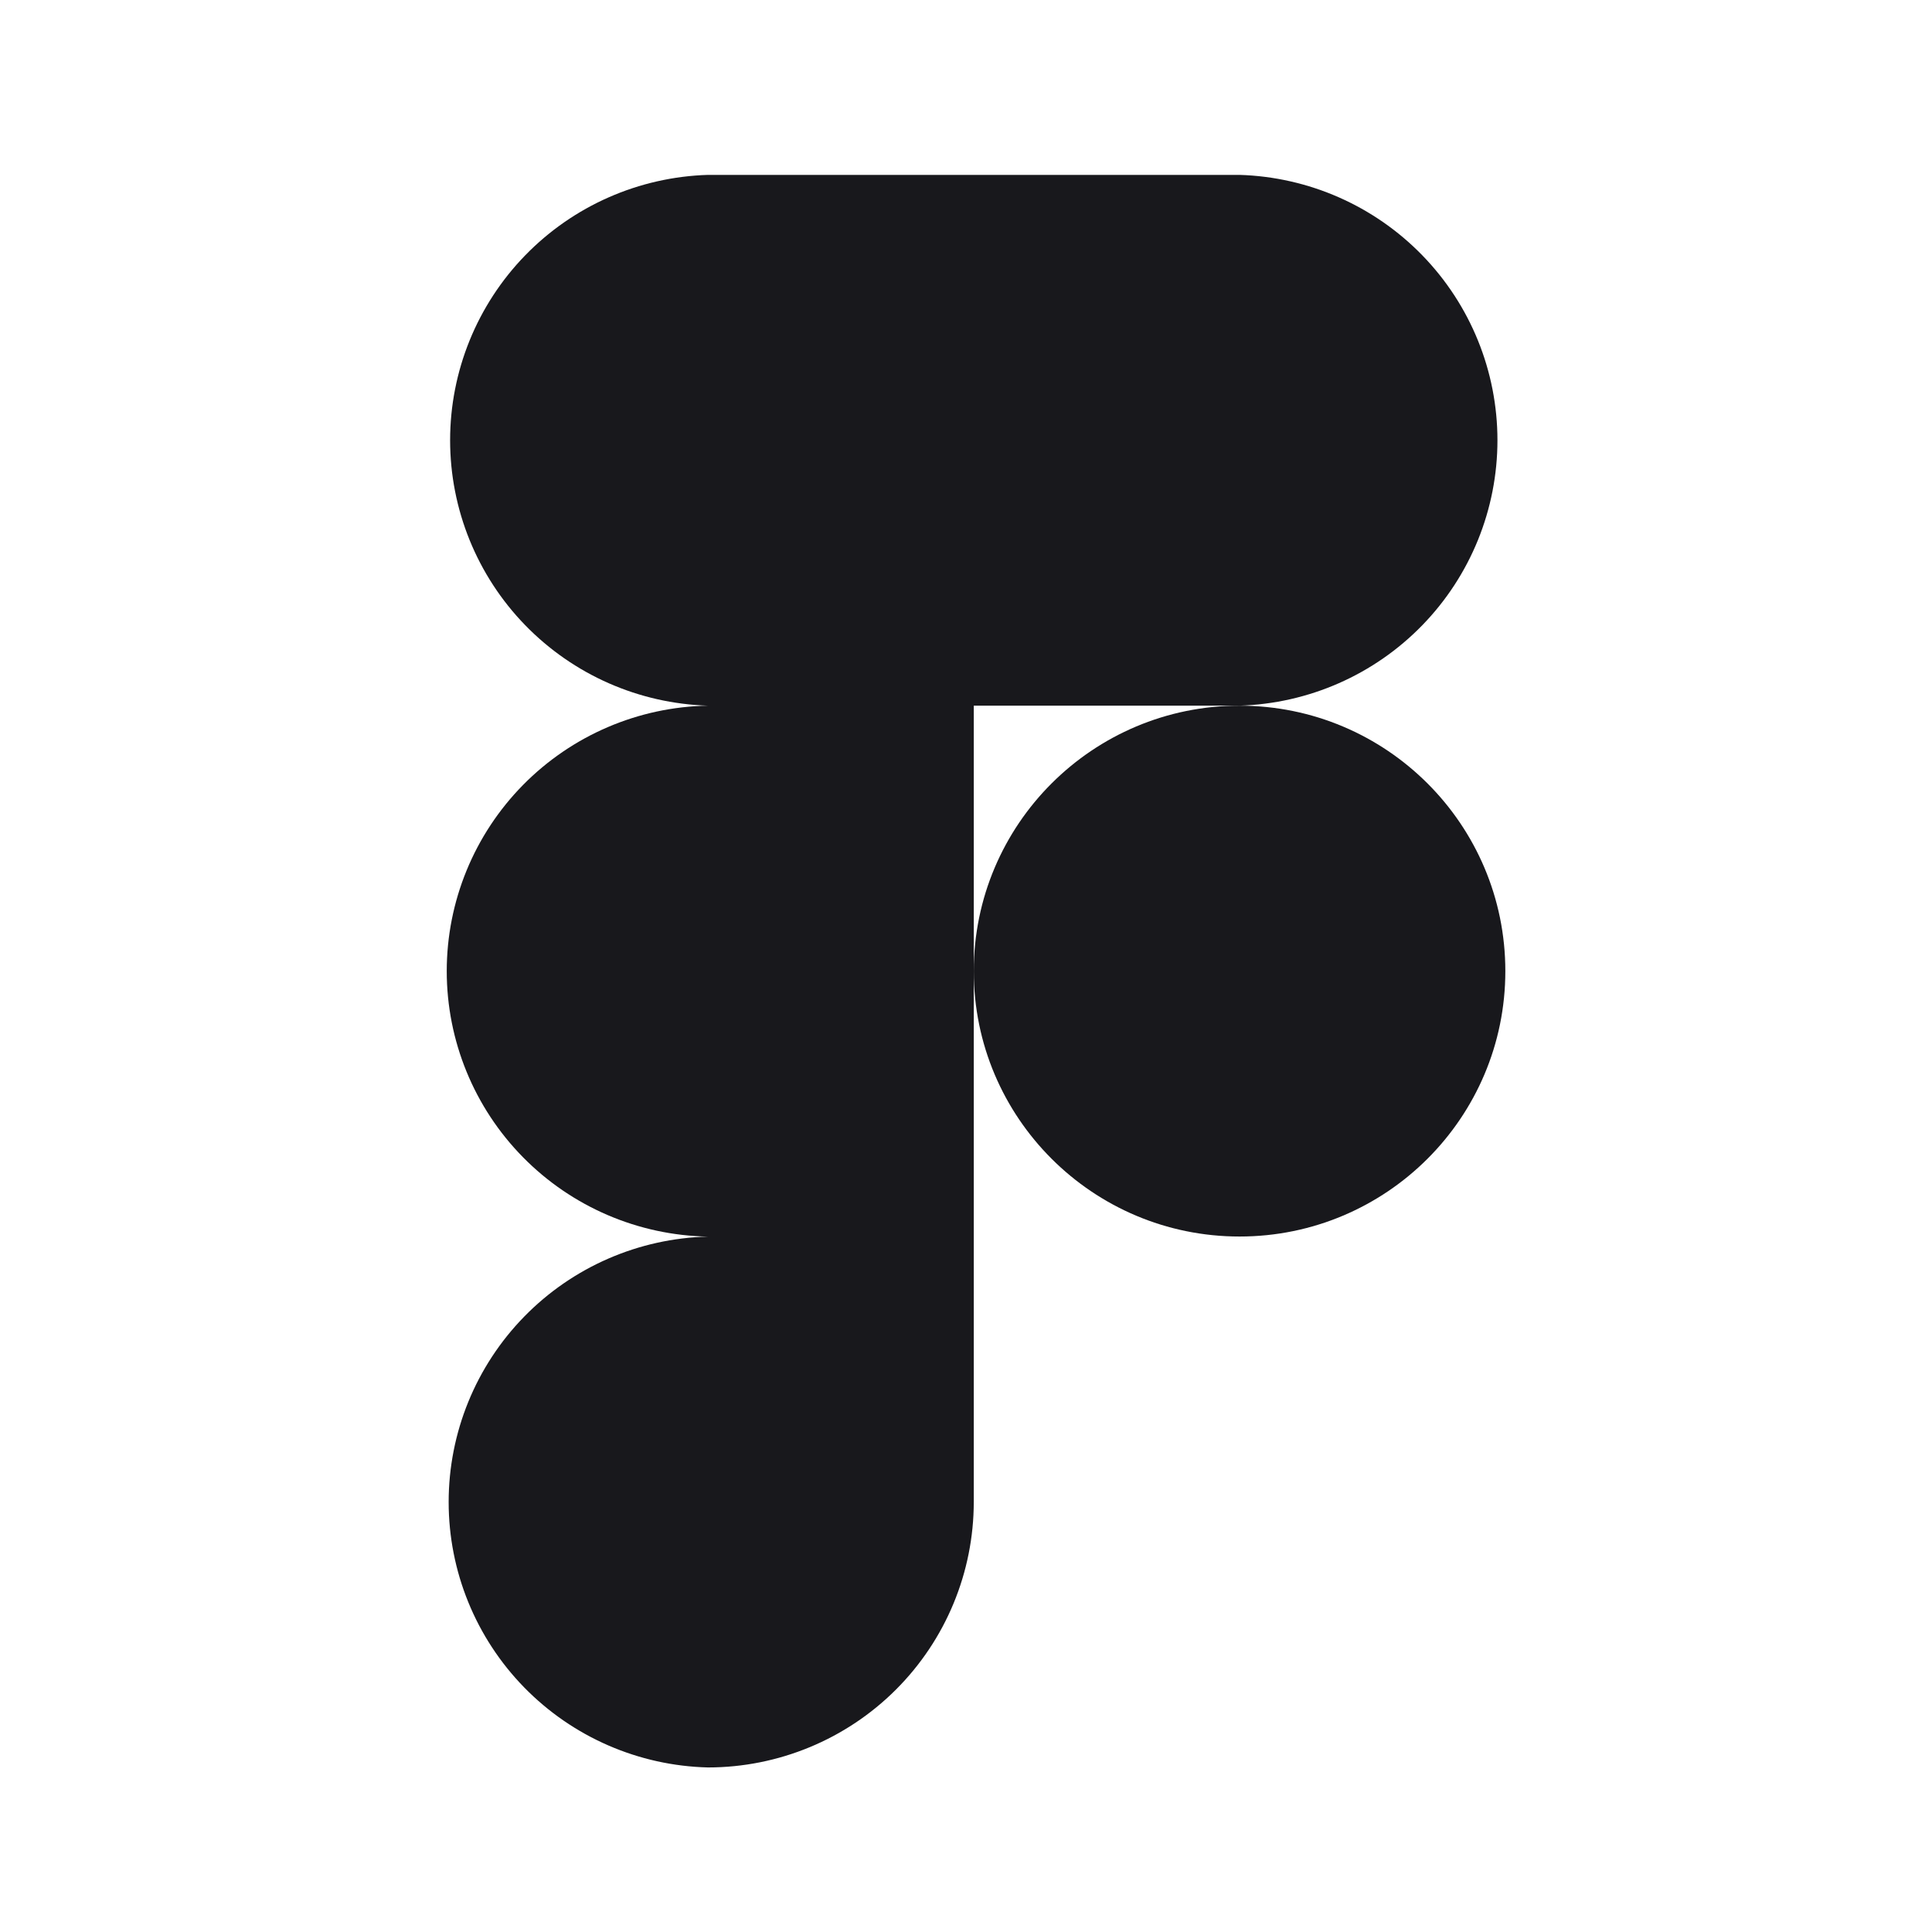 <svg width="94" height="94" viewBox="0 0 94 94" fill="none" xmlns="http://www.w3.org/2000/svg">
<path d="M60.309 34.333C63.671 34.233 66.862 32.828 69.204 30.417C71.546 28.007 72.857 24.78 72.857 21.421C72.857 18.062 71.546 14.835 69.204 12.425C66.862 10.014 63.671 8.61 60.309 8.509H34.447C31.085 8.61 27.895 10.014 25.552 12.425C23.21 14.835 21.9 18.062 21.9 21.421C21.9 24.78 23.21 28.007 25.552 30.417C27.895 32.828 31.085 34.233 34.447 34.333C31.056 34.392 27.823 35.779 25.446 38.194C23.068 40.61 21.736 43.862 21.736 47.249C21.736 50.637 23.068 53.889 25.446 56.304C27.823 58.72 31.056 60.107 34.447 60.166C31.072 60.248 27.863 61.645 25.506 64.058C23.148 66.471 21.829 69.708 21.829 73.08C21.829 76.451 23.148 79.689 25.506 82.102C27.863 84.514 31.072 85.911 34.447 85.994C37.877 85.992 41.165 84.63 43.59 82.208C46.015 79.785 47.377 76.501 47.378 73.076V34.333H60.309Z" fill="#18181C"/>
<path d="M60.31 60.162C67.451 60.162 73.241 54.38 73.241 47.248C73.241 40.115 67.451 34.334 60.31 34.334C53.168 34.334 47.378 40.115 47.378 47.248C47.378 54.38 53.168 60.162 60.31 60.162Z" fill="#18181C"/>
</svg>
